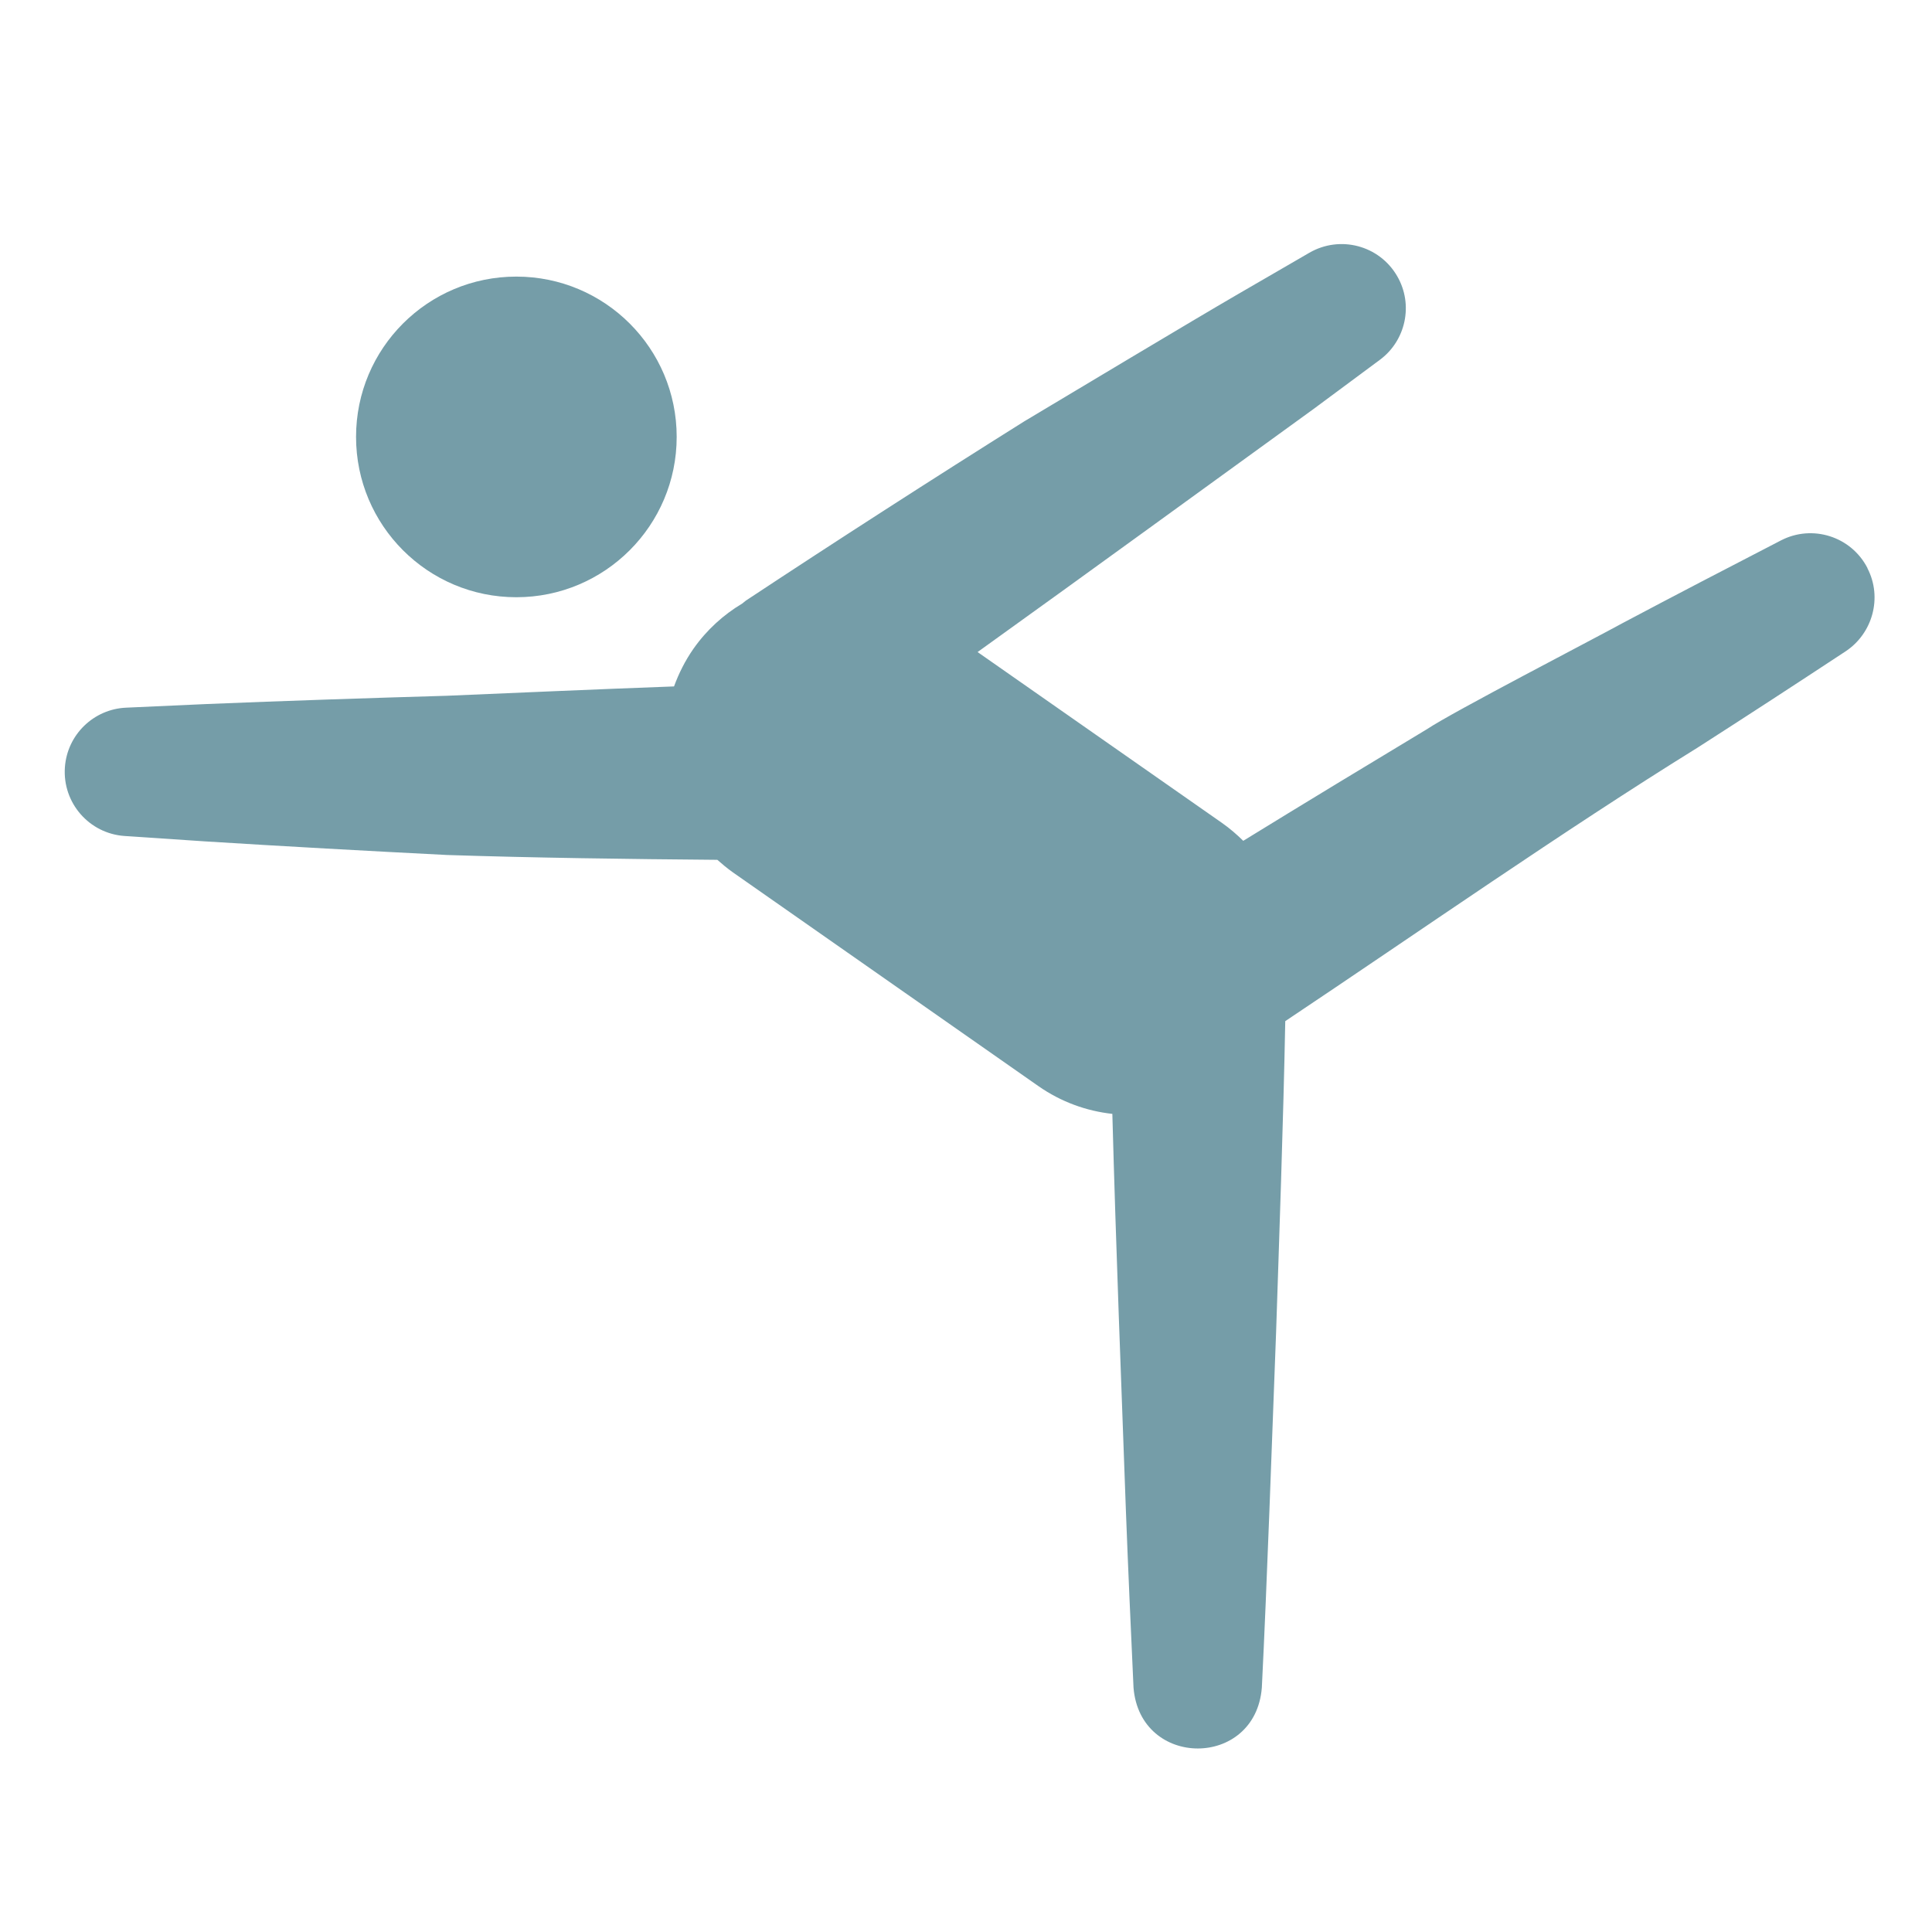 <svg width="24" height="24" viewBox="0 0 24 24" fill="none" xmlns="http://www.w3.org/2000/svg">
<path d="M6.414 7.419C7.514 7.419 8.406 6.527 8.406 5.427C8.406 4.327 7.514 3.436 6.414 3.436C5.314 3.436 4.423 4.327 4.423 5.427C4.423 6.527 5.314 7.419 6.414 7.419Z" fill="#759DA8"/>
<path d="M23.198 7.056C22.996 6.664 22.515 6.511 22.124 6.713C21.468 7.052 20.813 7.392 20.161 7.738C19.799 7.937 18.041 8.847 17.728 9.057C17.025 9.48 16.213 9.972 15.444 10.445C15.364 10.366 15.277 10.291 15.182 10.224L12.144 8.1C13.546 7.094 15.011 6.026 16.317 5.081L17.141 4.47C17.463 4.232 17.562 3.784 17.356 3.43C17.135 3.048 16.647 2.919 16.265 3.14L15.375 3.656C14.808 3.985 13.305 4.887 12.724 5.234C11.599 5.94 10.38 6.724 9.267 7.46C9.25 7.472 9.237 7.485 9.221 7.497C8.988 7.636 8.779 7.824 8.613 8.061C8.51 8.209 8.432 8.366 8.373 8.527C7.413 8.562 6.335 8.61 5.553 8.643C4.591 8.671 3.531 8.706 2.562 8.746L1.565 8.791C1.165 8.809 0.834 9.125 0.806 9.534C0.776 9.974 1.108 10.355 1.548 10.385L2.548 10.452C3.518 10.513 4.587 10.572 5.553 10.621C6.615 10.656 7.803 10.672 8.911 10.681C8.972 10.735 9.034 10.787 9.103 10.836L12.898 13.491C13.181 13.689 13.498 13.802 13.818 13.837C13.862 15.479 13.931 17.247 13.986 18.758C14.014 19.494 14.047 20.229 14.081 20.965C14.163 21.971 15.595 21.973 15.675 20.965C15.739 19.686 15.803 17.849 15.852 16.552C15.889 15.435 15.943 13.902 15.966 12.685C17.618 11.582 19.417 10.323 21.087 9.288C21.703 8.893 22.315 8.494 22.927 8.091C23.262 7.869 23.387 7.424 23.198 7.059V7.056Z" fill="#759DA8"/>
</svg>
